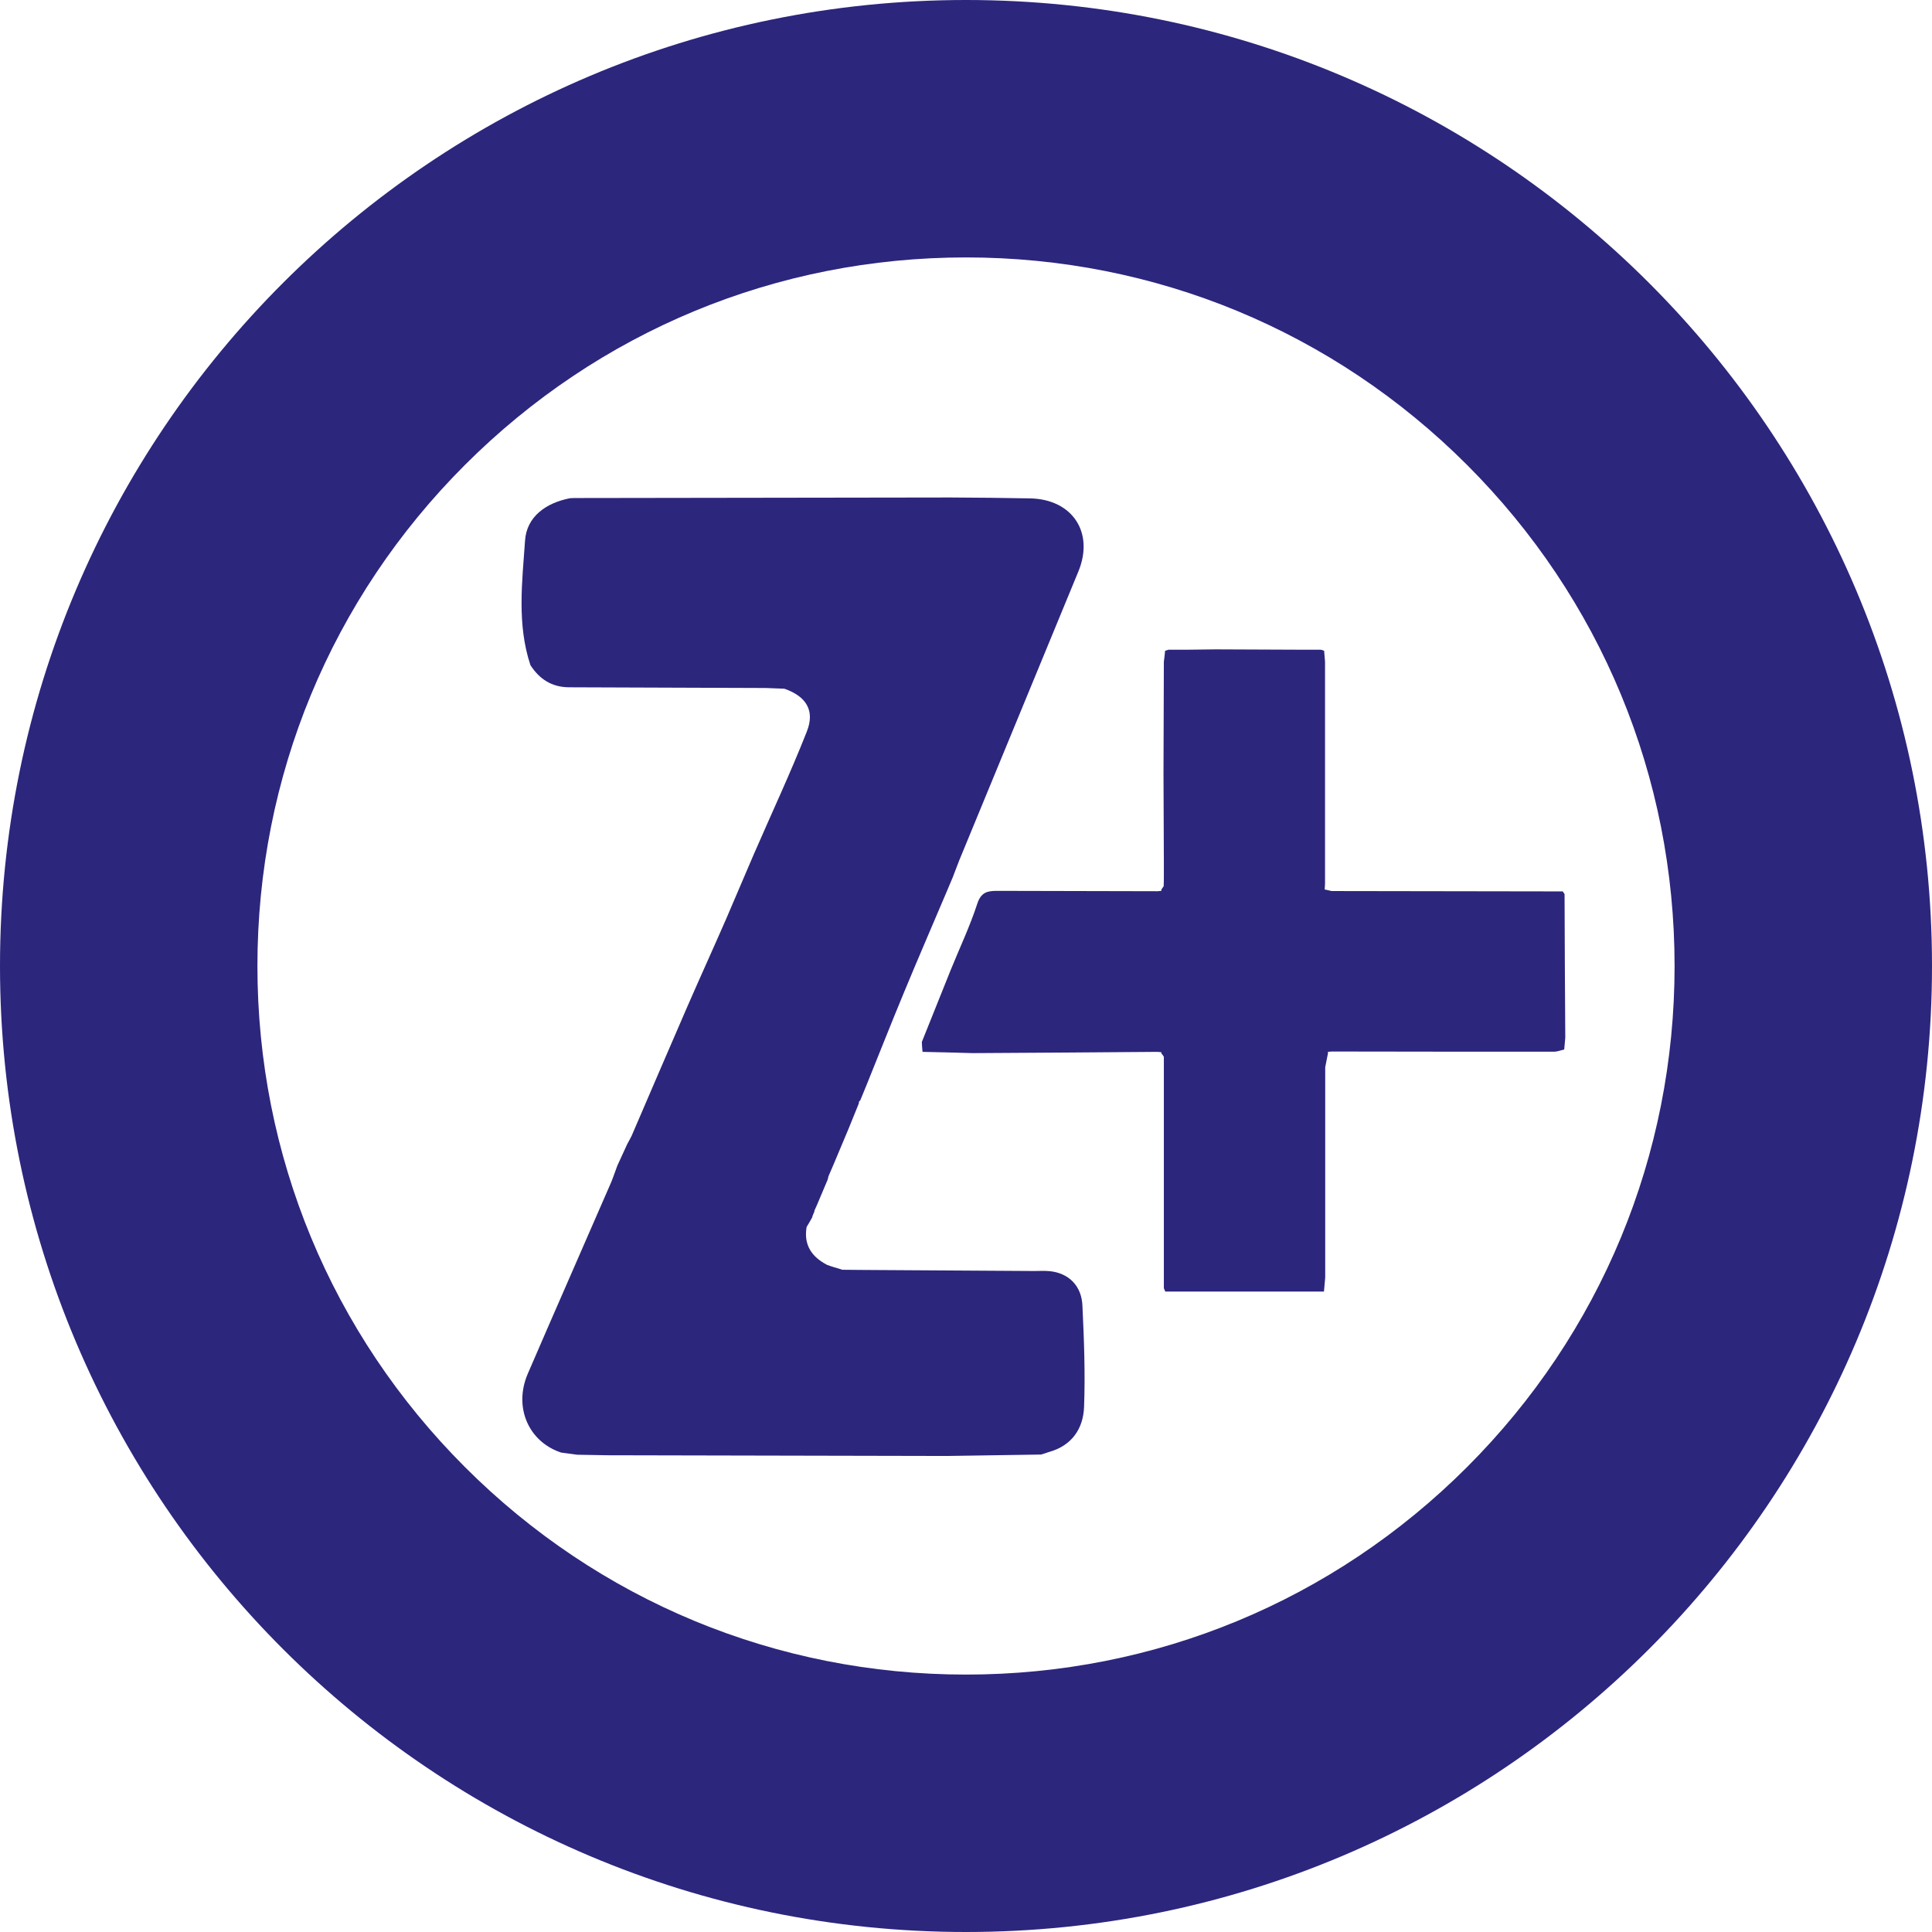 <svg enable-background="new 0 0 1080 1080" viewBox="0 0 1080 1080" xmlns="http://www.w3.org/2000/svg"><g fill="#2c267d"><path d="m540 0c-298.2 0-540 241.8-540 540s241.8 540 540 540 540-241.8 540-540-241.8-540-540-540zm280.1 820.1c-74.8 74.8-174.3 116-280.1 116s-205.3-41.2-280.1-116-116-174.3-116-280.1 41.2-205.3 116-280.1 174.3-116 280.1-116 205.3 41.2 280.1 116 116 174.3 116 280.1-41.2 205.3-116 280.1z"/><path d="m586.9 710.6c-2.9-.3-5.9-.1-8.8-.1-32.4-.2-64.8-.4-97.1-.6-3.4 0-6.8-.1-10.2-.1-1.5-.5-3-1-4.5-1.4-1.3-.4-2.6-.8-3.9-1.3-8.7-4.5-13.2-11.2-11.5-21.2 1.1-1.8 2.2-3.7 3.2-5.5v-.4c.4-1 .8-1.9 1.2-2.9l-.1-.2c.5-1 .9-2.1 1.4-3.1 2-4.7 4-9.5 6-14.2.2-.7.4-1.3.5-2 .9-2.2 1.9-4.3 2.8-6.5 2.8-6.7 5.6-13.4 8.4-20 1.9-4.8 3.9-9.5 5.8-14.3-.1-.7.2-1.3.8-1.7 1.1-2.8 2.3-5.5 3.4-8.3 7-17.3 13.8-34.6 20.9-51.7 7.7-18.6 15.7-37.1 23.6-55.7 1.4-3.2 2.7-6.5 4.1-9.7v-.1c1.1-2.9 2.2-5.7 3.3-8.6 22.2-53.8 44.4-107.7 66.6-161.5 9-21.8-3.3-40.4-26.9-40.9-14.8-.3-29.7-.4-44.5-.5-69.5.1-139.1.2-208.6.3-1.4 0-2.8 0-4.1.1-13.5 2.6-24.3 10.3-25.2 23.7-1.6 23.1-4.6 46.7 3 69.6 5 7.8 11.9 12.3 21.4 12.4l110.2.4c3.5.1 6.9.3 10.4.4 12.2 4.3 17.2 12.2 12.5 24-9.1 23.1-19.7 45.7-29.6 68.5-5.2 12-10.2 24-15.4 36-7.1 16.3-14.5 32.5-21.6 48.8-10.5 24.2-20.9 48.4-31.3 72.6-.7 1.5-1.6 3-2.4 4.5-1.9 4.1-3.7 8.1-5.6 12.2-1.2 3.1-2.2 6.3-3.5 9.4-15.5 35.7-31.2 71.3-46.6 107-8 18.7.5 38 18.7 44 3 .4 5.9.8 8.9 1.2 5.7.1 11.4.2 17.1.3 63.2.1 126.4.3 189.6.4 17.6-.3 35.1-.5 52.7-.8 1.4-.5 2.8-.9 4.3-1.4 12.8-3.5 19.2-13 19.7-25.1.7-18.7 0-37.5-.9-56.3-.3-11.4-7.6-18.6-18.2-19.7z"/><path d="m874.6 499.8c-.3-.5-.7-1-1-1.5-43.1-.1-86.1-.1-129.2-.2-1.3-.3-2.6-.6-3.9-.9.1-1.3.2-2.5.2-3.8 0-2.7 0-5.4 0-8 0-.7 0-1.4 0-2.1 0-37.8 0-75.6 0-113.4-.2-2-.3-4-.5-6.1-.6-.3-1.3-.5-1.9-.6-3.4 0-6.8 0-10.2 0-16.2-.1-32.4-.1-48.5-.2-5.4.1-10.8.1-16.2.2-3.4 0-6.8 0-10.2 0-.6.2-1.3.4-1.9.6-.2 2-.4 4-.7 6.1-.1 20.9-.1 41.8-.2 62.8.1 16.2.1 32.4.2 48.6v8.2c0 2 0 3.9-.1 5.9-.5.7-1 1.4-1.4 2.1l.2.5c-.8.1-1.5.1-2.3.2-29.9-.1-59.8-.1-89.7-.2-5.4 0-8.9.8-11 7.2-4.1 12.6-9.8 24.6-14.8 36.9-5.4 13.5-10.8 27-16.2 40.4.1 1.8.2 3.7.4 5.5 9.4.2 18.7.4 28.1.7 34.4-.2 68.8-.4 103.2-.7.8.1 1.6.1 2.3.2l-.2.4c.5.7 1 1.4 1.5 2.1v3.8 2.2 123.4c.3.6.5 1.3.8 1.9h88.7c.3-3.2.5-5.5.7-7.9 0-.7 0-1.4 0-2.1 0-38.5 0-76.9 0-115.4.5-2.7 1.1-5.4 1.6-8.1l-.2-.5c.8-.1 1.6-.1 2.3-.2 41.4.1 82.8.1 124.2.1 1.9 0 3.8-.8 5.7-1.2.2-2.2.4-4.4.6-6.6-.2-26.6-.3-53.5-.4-80.3z"/></g></svg>